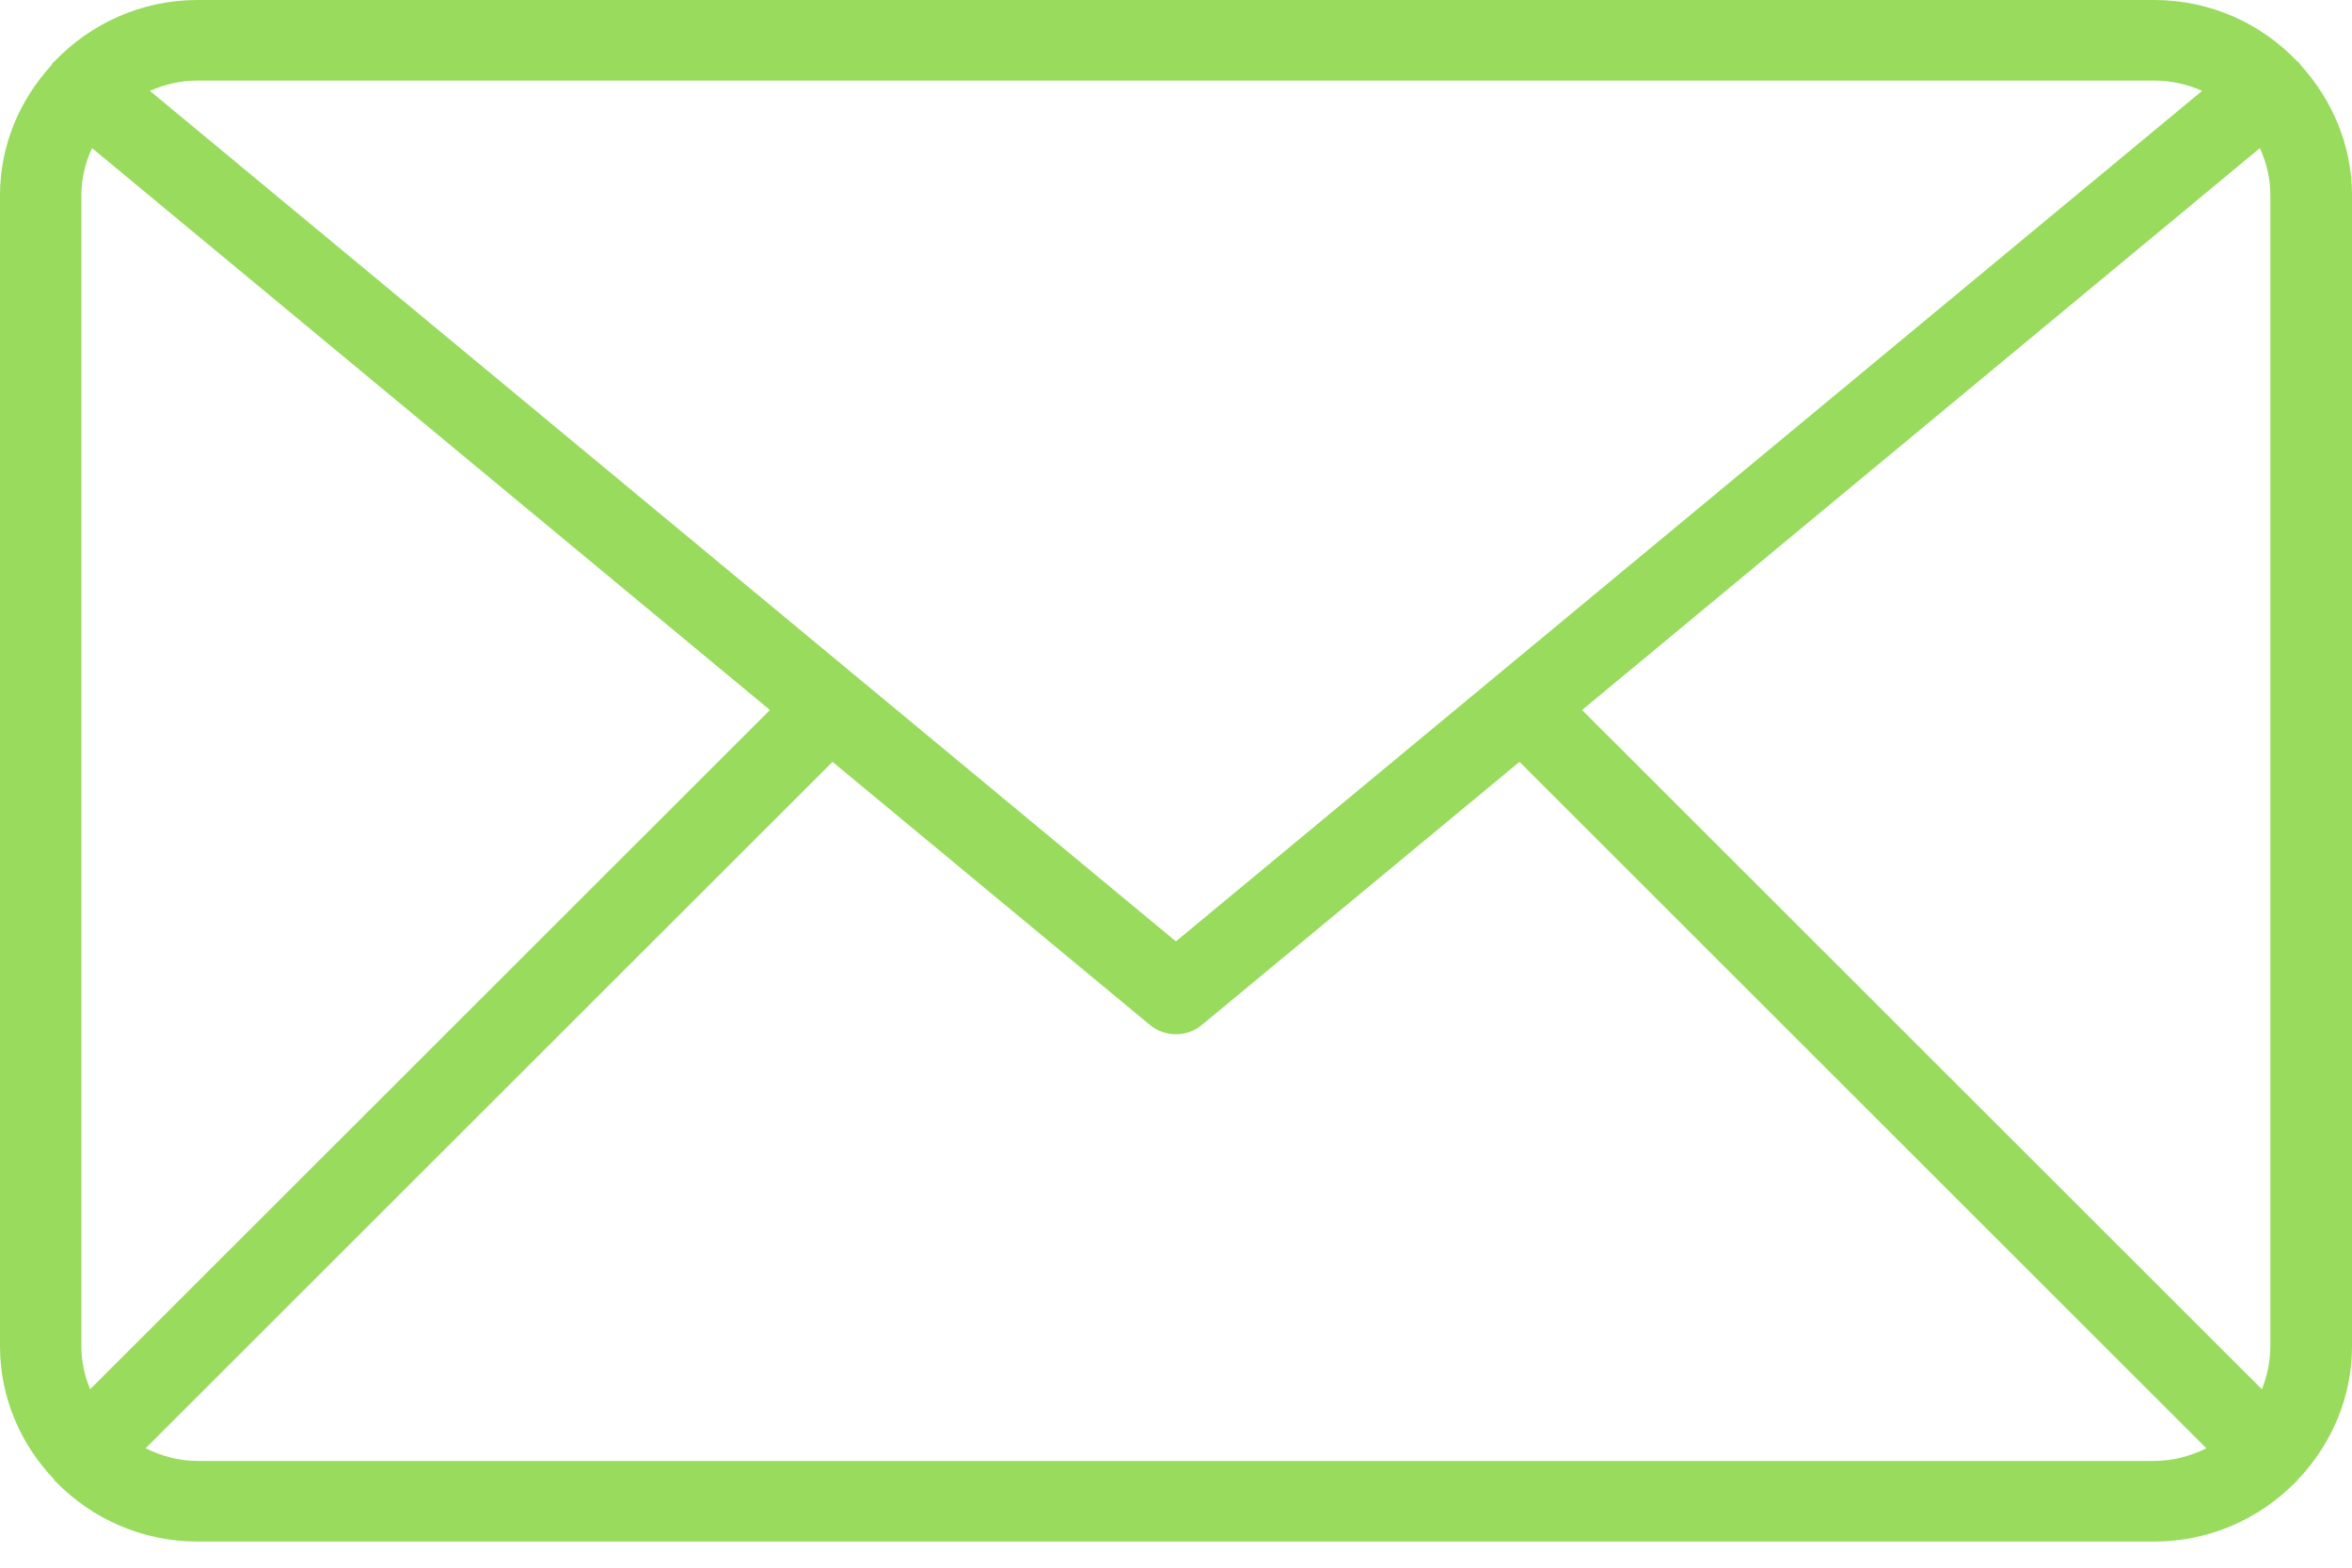 <svg width="45" height="30" viewBox="0 0 45 30" fill="none" xmlns="http://www.w3.org/2000/svg">
<path fill-rule="evenodd" clip-rule="evenodd" d="M45 3.736C45 2.777 44.617 1.906 44.015 1.242C44.003 1.232 43.999 1.216 43.991 1.201C43.981 1.19 43.965 1.186 43.953 1.175C43.268 0.455 42.298 0 41.218 0H3.781C2.701 0 1.731 0.455 1.042 1.175C1.03 1.186 1.016 1.19 1.008 1.205C0.996 1.216 0.992 1.232 0.985 1.246C0.379 1.91 0 2.777 0 3.736V25.76C0 26.745 0.394 27.635 1.027 28.303C1.038 28.318 1.042 28.333 1.057 28.348C1.061 28.352 1.069 28.352 1.072 28.359C1.758 29.06 2.717 29.5 3.781 29.5H41.218C42.279 29.5 43.238 29.06 43.927 28.356C43.931 28.352 43.939 28.352 43.943 28.348C43.953 28.337 43.957 28.318 43.973 28.306C44.605 27.635 45 26.745 45 25.76V3.736V3.736ZM30.269 13.587L43.238 2.834C43.363 3.111 43.438 3.414 43.438 3.736V25.76C43.438 26.052 43.378 26.329 43.276 26.586L30.269 13.587ZM41.218 1.542C41.544 1.542 41.851 1.614 42.132 1.739L22.498 18.015L2.868 1.739C3.148 1.614 3.455 1.542 3.781 1.542H41.218ZM1.724 26.586C1.618 26.329 1.557 26.052 1.557 25.76V3.736C1.557 3.414 1.633 3.111 1.761 2.834L14.731 13.587L1.724 26.586ZM3.781 27.957C3.421 27.957 3.088 27.863 2.785 27.715L15.928 14.579L21.998 19.611C22.142 19.732 22.32 19.792 22.498 19.792C22.676 19.792 22.854 19.732 22.998 19.611L29.072 14.579L42.214 27.715C41.912 27.863 41.578 27.957 41.218 27.957H3.781Z" fill="#98DB5D"/>
</svg>
